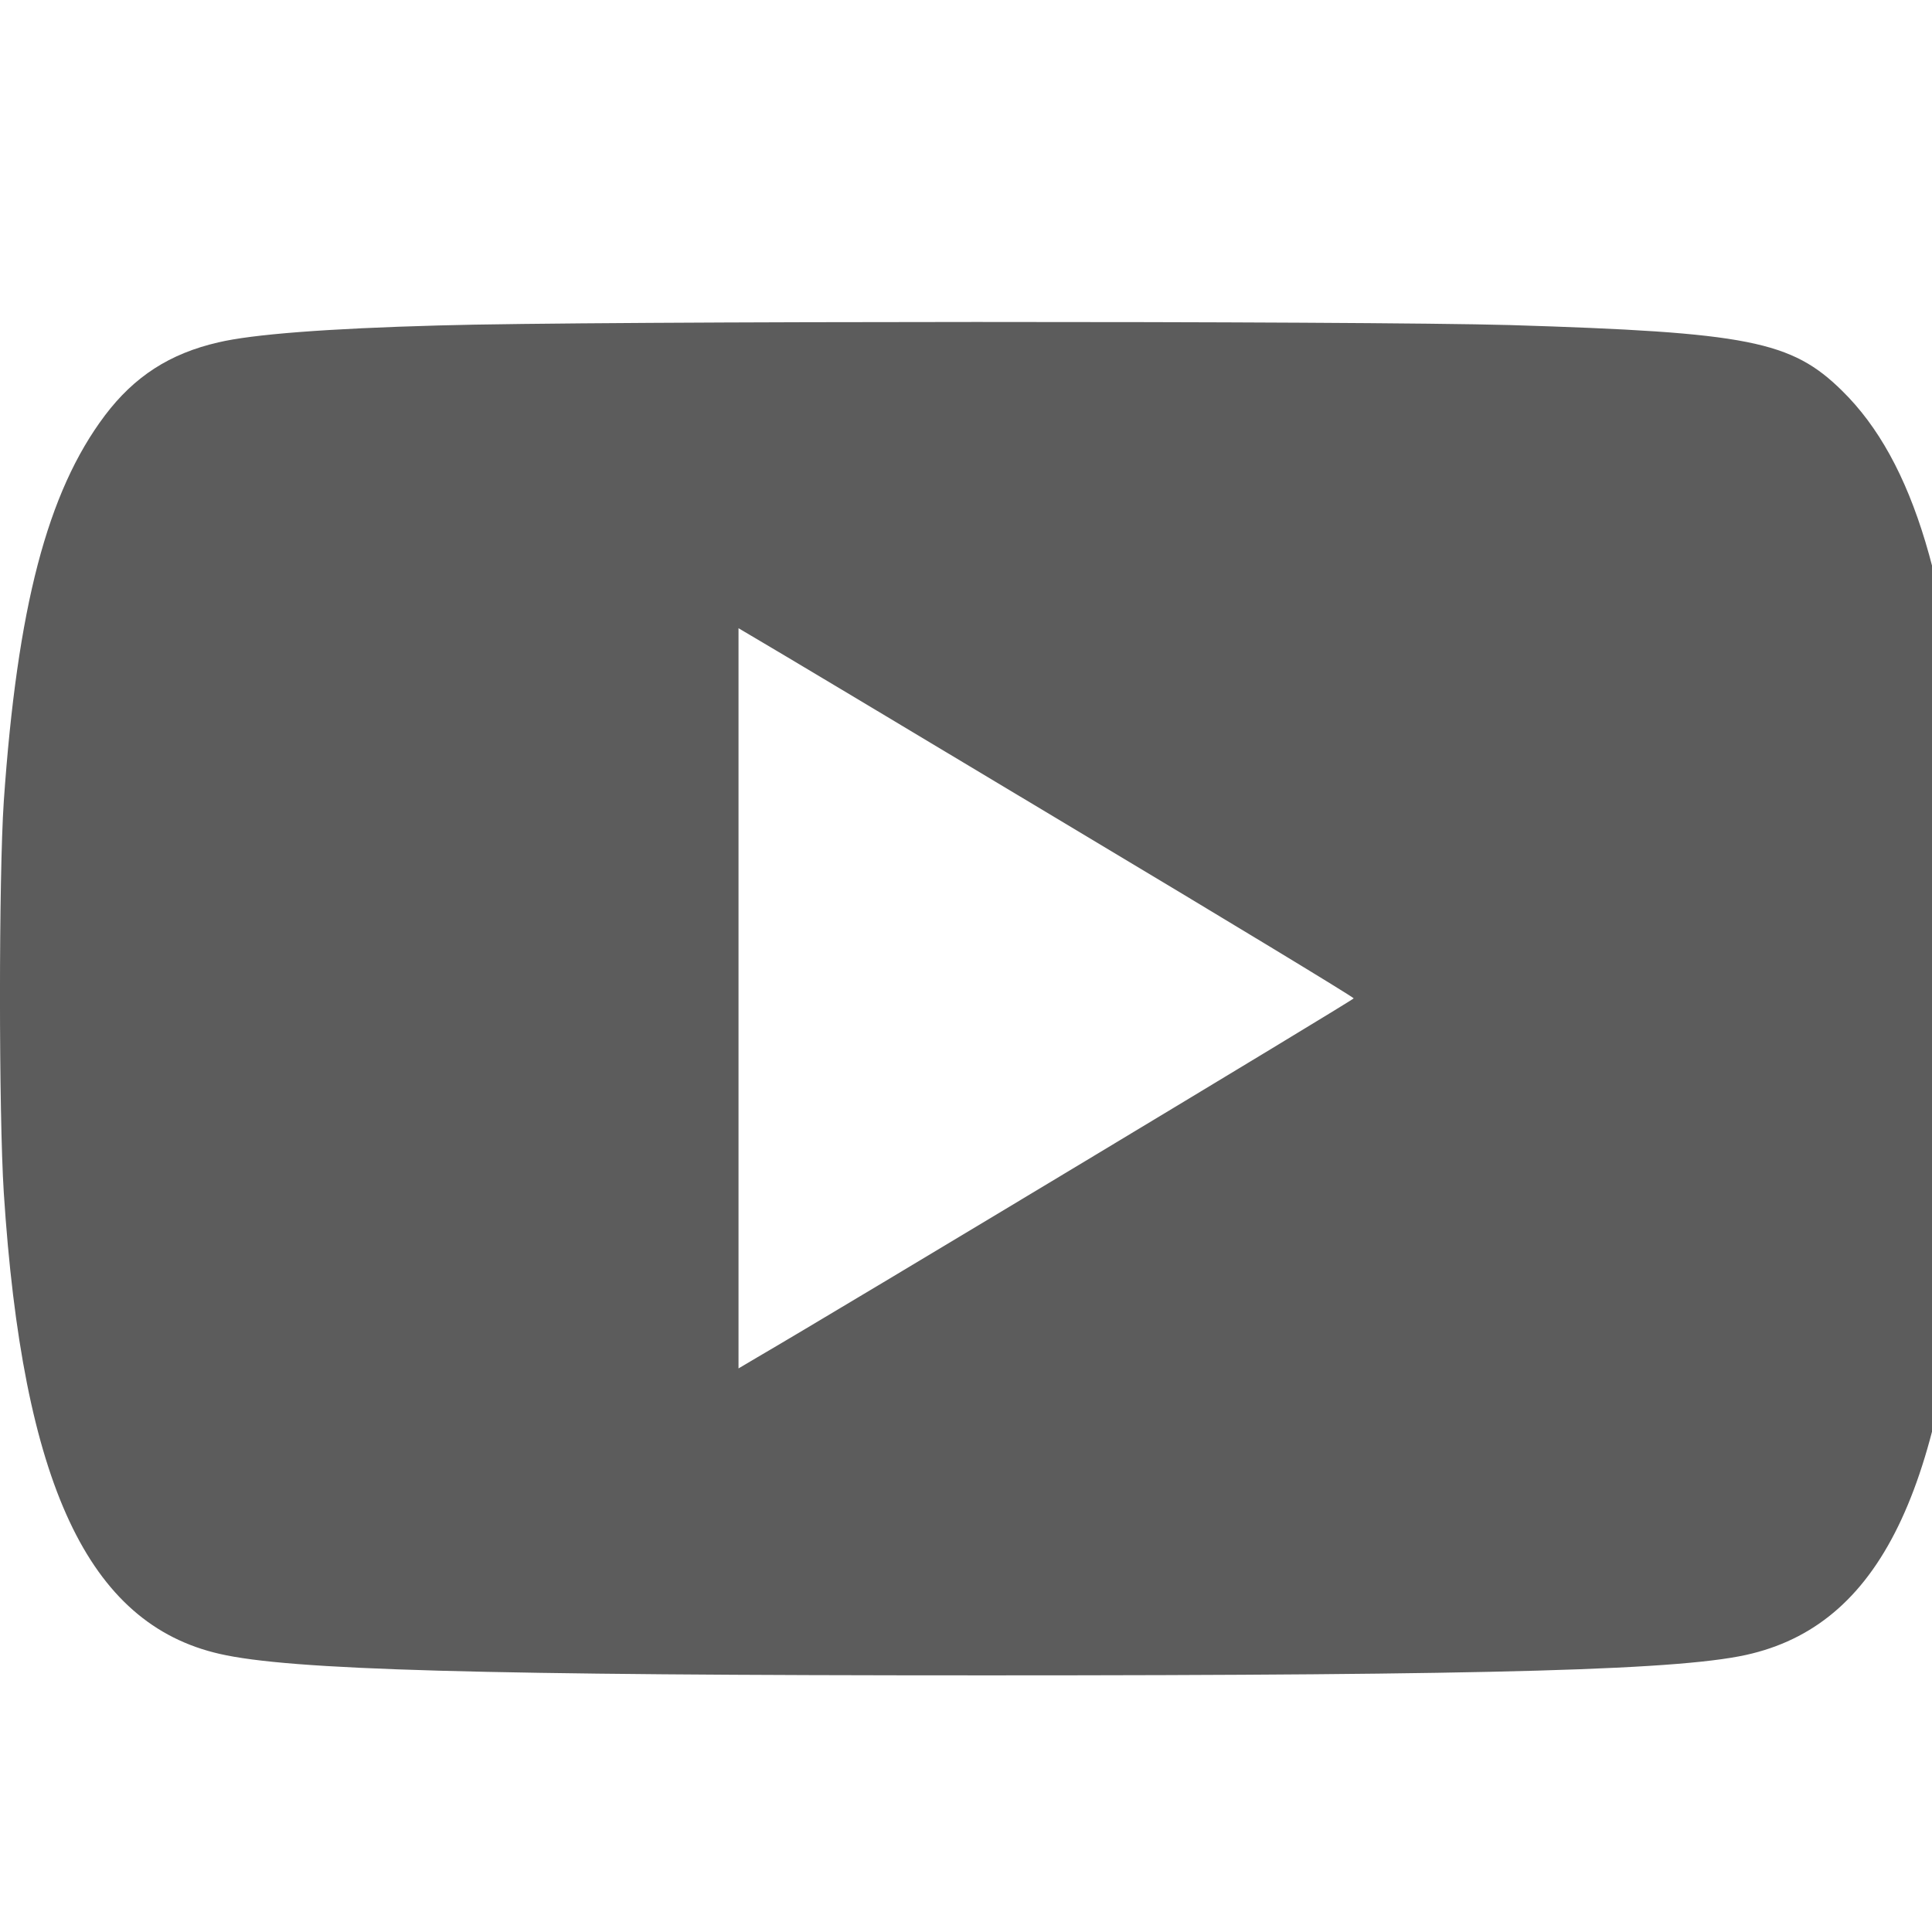 <?xml version="1.0" encoding="UTF-8"?> <svg xmlns="http://www.w3.org/2000/svg" width="24" height="24" viewBox="0 0 24 24" fill="none"><g clip-path="url(#clip0_4743_3626)"><path d="M5.447 4.043C4.061 4.081 3.134 4.153 2.713 4.253C2.106 4.392 1.667 4.679 1.303 5.161C0.587 6.112 0.214 7.546 0.047 9.955C-0.016 10.896 -0.016 13.826 0.047 14.815C0.281 18.433 1.093 20.172 2.728 20.545C3.602 20.746 5.949 20.812 12.257 20.812C18.618 20.812 20.959 20.746 21.767 20.54C23.397 20.134 24.195 18.413 24.419 14.815C24.481 13.83 24.481 10.901 24.419 9.955C24.242 7.293 23.774 5.73 22.885 4.856C22.254 4.234 21.719 4.129 18.756 4.038C16.907 3.986 7.358 3.986 5.447 4.043ZM13.227 10.227C15.201 11.408 16.816 12.387 16.816 12.402C16.816 12.421 10.379 16.296 9.409 16.86L9.174 16.999V12.402V7.804L9.409 7.943C9.533 8.014 11.253 9.042 13.227 10.227Z" fill="black" fill-opacity="0.64"></path></g><defs><clipPath id="clip0_4743_3626"><rect width="24" height="24" fill="white"></rect></clipPath></defs></svg> 